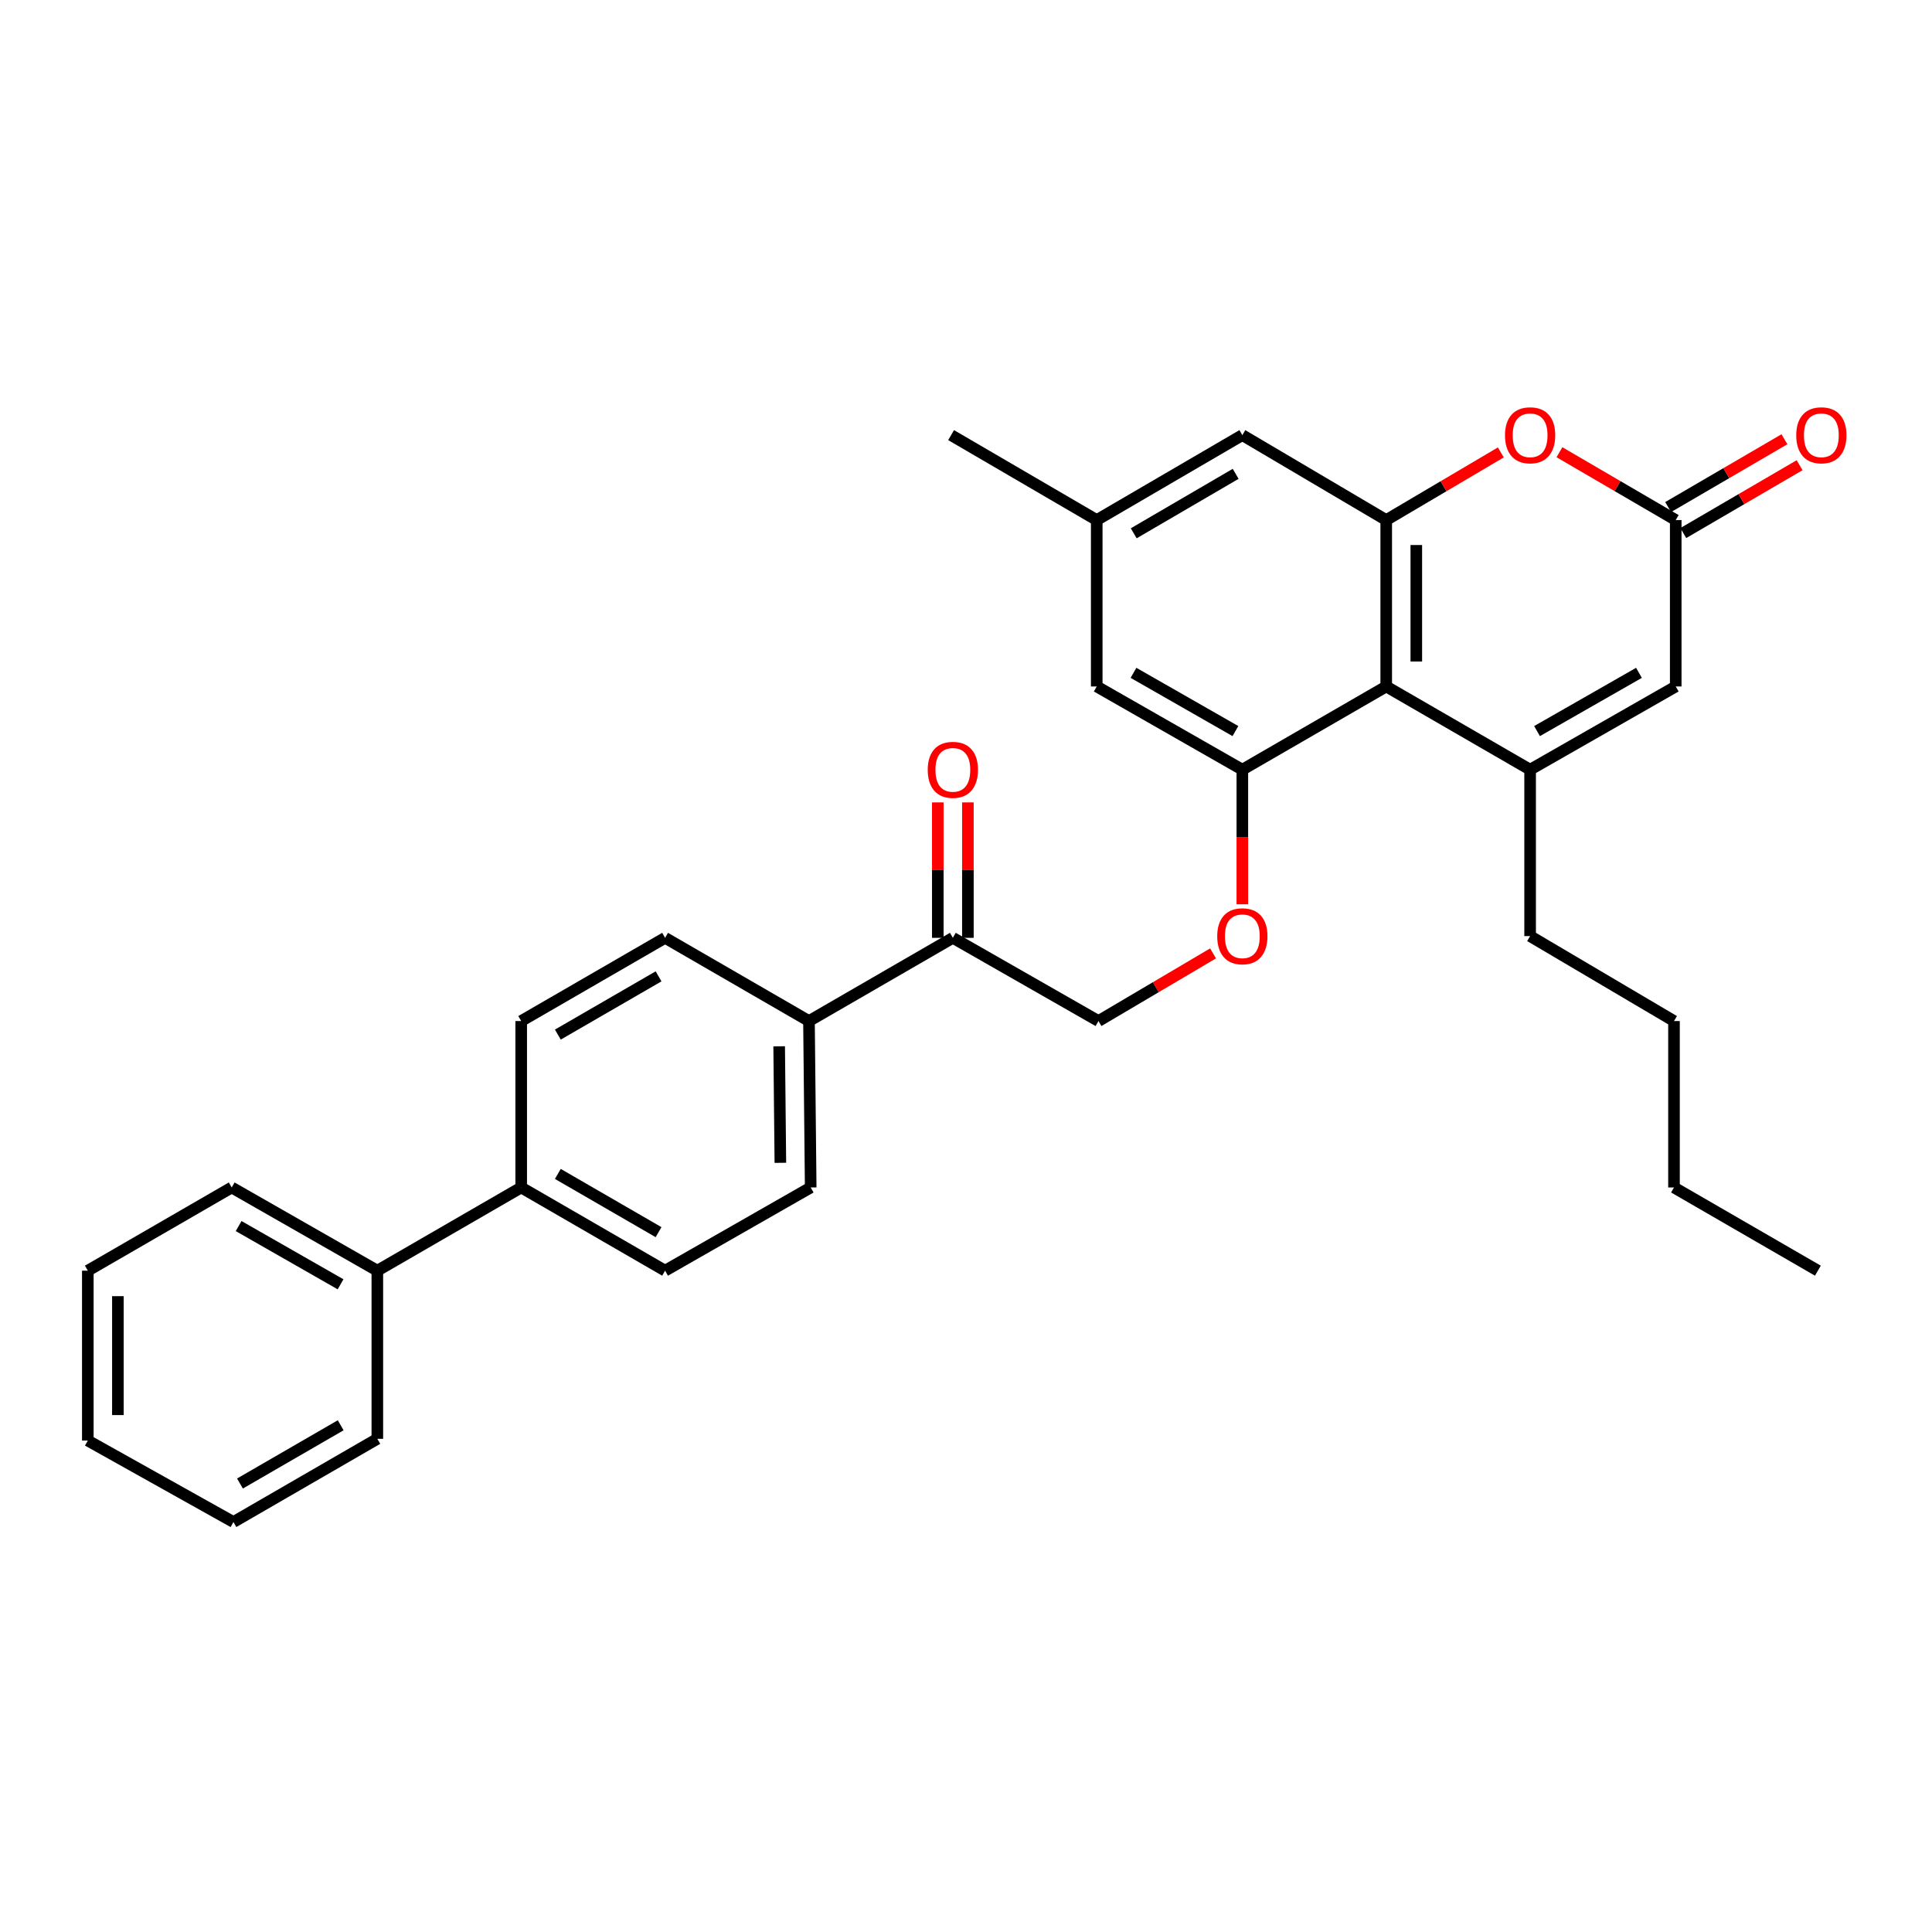 <?xml version='1.0' encoding='iso-8859-1'?>
<svg version='1.1' baseProfile='full'
              xmlns='http://www.w3.org/2000/svg'
                      xmlns:rdkit='http://www.rdkit.org/xml'
                      xmlns:xlink='http://www.w3.org/1999/xlink'
                  xml:space='preserve'
width='1000px' height='1000px' viewBox='0 0 1000 1000'>
<!-- END OF HEADER -->
<rect style='opacity:1.0;fill:#FFFFFF;stroke:none' width='1000' height='1000' x='0' y='0'> </rect>
<path class='bond-0' d='M 791.987,398.383 L 717.511,355.316' style='fill:none;fill-rule:evenodd;stroke:#000000;stroke-width:6px;stroke-linecap:butt;stroke-linejoin:miter;stroke-opacity:1' />
<path class='bond-1' d='M 791.987,398.383 L 867.354,355.316' style='fill:none;fill-rule:evenodd;stroke:#000000;stroke-width:6px;stroke-linecap:butt;stroke-linejoin:miter;stroke-opacity:1' />
<path class='bond-1' d='M 795.569,378.408 L 848.326,348.261' style='fill:none;fill-rule:evenodd;stroke:#000000;stroke-width:6px;stroke-linecap:butt;stroke-linejoin:miter;stroke-opacity:1' />
<path class='bond-2' d='M 791.987,398.383 L 791.987,484.525' style='fill:none;fill-rule:evenodd;stroke:#000000;stroke-width:6px;stroke-linecap:butt;stroke-linejoin:miter;stroke-opacity:1' />
<path class='bond-3' d='M 717.511,355.316 L 717.511,269.183' style='fill:none;fill-rule:evenodd;stroke:#000000;stroke-width:6px;stroke-linecap:butt;stroke-linejoin:miter;stroke-opacity:1' />
<path class='bond-3' d='M 733.077,342.396 L 733.077,282.103' style='fill:none;fill-rule:evenodd;stroke:#000000;stroke-width:6px;stroke-linecap:butt;stroke-linejoin:miter;stroke-opacity:1' />
<path class='bond-4' d='M 717.511,355.316 L 643.035,398.383' style='fill:none;fill-rule:evenodd;stroke:#000000;stroke-width:6px;stroke-linecap:butt;stroke-linejoin:miter;stroke-opacity:1' />
<path class='bond-5' d='M 717.511,269.183 L 643.035,225.217' style='fill:none;fill-rule:evenodd;stroke:#000000;stroke-width:6px;stroke-linecap:butt;stroke-linejoin:miter;stroke-opacity:1' />
<path class='bond-6' d='M 717.511,269.183 L 747.168,251.675' style='fill:none;fill-rule:evenodd;stroke:#000000;stroke-width:6px;stroke-linecap:butt;stroke-linejoin:miter;stroke-opacity:1' />
<path class='bond-6' d='M 747.168,251.675 L 776.825,234.168' style='fill:none;fill-rule:evenodd;stroke:#FF0000;stroke-width:6px;stroke-linecap:butt;stroke-linejoin:miter;stroke-opacity:1' />
<path class='bond-7' d='M 643.035,398.383 L 643.035,433.217' style='fill:none;fill-rule:evenodd;stroke:#000000;stroke-width:6px;stroke-linecap:butt;stroke-linejoin:miter;stroke-opacity:1' />
<path class='bond-7' d='M 643.035,433.217 L 643.035,468.051' style='fill:none;fill-rule:evenodd;stroke:#FF0000;stroke-width:6px;stroke-linecap:butt;stroke-linejoin:miter;stroke-opacity:1' />
<path class='bond-8' d='M 643.035,398.383 L 567.668,355.316' style='fill:none;fill-rule:evenodd;stroke:#000000;stroke-width:6px;stroke-linecap:butt;stroke-linejoin:miter;stroke-opacity:1' />
<path class='bond-8' d='M 639.453,378.408 L 586.697,348.261' style='fill:none;fill-rule:evenodd;stroke:#000000;stroke-width:6px;stroke-linecap:butt;stroke-linejoin:miter;stroke-opacity:1' />
<path class='bond-9' d='M 807.168,234.073 L 837.261,251.628' style='fill:none;fill-rule:evenodd;stroke:#FF0000;stroke-width:6px;stroke-linecap:butt;stroke-linejoin:miter;stroke-opacity:1' />
<path class='bond-9' d='M 837.261,251.628 L 867.354,269.183' style='fill:none;fill-rule:evenodd;stroke:#000000;stroke-width:6px;stroke-linecap:butt;stroke-linejoin:miter;stroke-opacity:1' />
<path class='bond-10' d='M 867.354,269.183 L 867.354,355.316' style='fill:none;fill-rule:evenodd;stroke:#000000;stroke-width:6px;stroke-linecap:butt;stroke-linejoin:miter;stroke-opacity:1' />
<path class='bond-11' d='M 871.275,275.906 L 901.372,258.35' style='fill:none;fill-rule:evenodd;stroke:#000000;stroke-width:6px;stroke-linecap:butt;stroke-linejoin:miter;stroke-opacity:1' />
<path class='bond-11' d='M 901.372,258.35 L 931.469,240.795' style='fill:none;fill-rule:evenodd;stroke:#FF0000;stroke-width:6px;stroke-linecap:butt;stroke-linejoin:miter;stroke-opacity:1' />
<path class='bond-11' d='M 863.432,262.46 L 893.529,244.904' style='fill:none;fill-rule:evenodd;stroke:#000000;stroke-width:6px;stroke-linecap:butt;stroke-linejoin:miter;stroke-opacity:1' />
<path class='bond-11' d='M 893.529,244.904 L 923.626,227.349' style='fill:none;fill-rule:evenodd;stroke:#FF0000;stroke-width:6px;stroke-linecap:butt;stroke-linejoin:miter;stroke-opacity:1' />
<path class='bond-12' d='M 627.873,493.477 L 598.221,510.984' style='fill:none;fill-rule:evenodd;stroke:#FF0000;stroke-width:6px;stroke-linecap:butt;stroke-linejoin:miter;stroke-opacity:1' />
<path class='bond-12' d='M 598.221,510.984 L 568.568,528.491' style='fill:none;fill-rule:evenodd;stroke:#000000;stroke-width:6px;stroke-linecap:butt;stroke-linejoin:miter;stroke-opacity:1' />
<path class='bond-13' d='M 643.035,225.217 L 567.668,269.183' style='fill:none;fill-rule:evenodd;stroke:#000000;stroke-width:6px;stroke-linecap:butt;stroke-linejoin:miter;stroke-opacity:1' />
<path class='bond-13' d='M 639.574,245.257 L 586.817,276.034' style='fill:none;fill-rule:evenodd;stroke:#000000;stroke-width:6px;stroke-linecap:butt;stroke-linejoin:miter;stroke-opacity:1' />
<path class='bond-14' d='M 493.193,485.424 L 568.568,528.491' style='fill:none;fill-rule:evenodd;stroke:#000000;stroke-width:6px;stroke-linecap:butt;stroke-linejoin:miter;stroke-opacity:1' />
<path class='bond-15' d='M 493.193,485.424 L 418.725,528.491' style='fill:none;fill-rule:evenodd;stroke:#000000;stroke-width:6px;stroke-linecap:butt;stroke-linejoin:miter;stroke-opacity:1' />
<path class='bond-16' d='M 500.976,485.424 L 500.976,450.372' style='fill:none;fill-rule:evenodd;stroke:#000000;stroke-width:6px;stroke-linecap:butt;stroke-linejoin:miter;stroke-opacity:1' />
<path class='bond-16' d='M 500.976,450.372 L 500.976,415.319' style='fill:none;fill-rule:evenodd;stroke:#FF0000;stroke-width:6px;stroke-linecap:butt;stroke-linejoin:miter;stroke-opacity:1' />
<path class='bond-16' d='M 485.409,485.424 L 485.409,450.372' style='fill:none;fill-rule:evenodd;stroke:#000000;stroke-width:6px;stroke-linecap:butt;stroke-linejoin:miter;stroke-opacity:1' />
<path class='bond-16' d='M 485.409,450.372 L 485.409,415.319' style='fill:none;fill-rule:evenodd;stroke:#FF0000;stroke-width:6px;stroke-linecap:butt;stroke-linejoin:miter;stroke-opacity:1' />
<path class='bond-17' d='M 567.668,355.316 L 567.668,269.183' style='fill:none;fill-rule:evenodd;stroke:#000000;stroke-width:6px;stroke-linecap:butt;stroke-linejoin:miter;stroke-opacity:1' />
<path class='bond-18' d='M 418.725,528.491 L 419.616,614.633' style='fill:none;fill-rule:evenodd;stroke:#000000;stroke-width:6px;stroke-linecap:butt;stroke-linejoin:miter;stroke-opacity:1' />
<path class='bond-18' d='M 403.293,541.573 L 403.917,601.873' style='fill:none;fill-rule:evenodd;stroke:#000000;stroke-width:6px;stroke-linecap:butt;stroke-linejoin:miter;stroke-opacity:1' />
<path class='bond-19' d='M 418.725,528.491 L 344.249,485.424' style='fill:none;fill-rule:evenodd;stroke:#000000;stroke-width:6px;stroke-linecap:butt;stroke-linejoin:miter;stroke-opacity:1' />
<path class='bond-20' d='M 269.773,614.633 L 269.773,528.491' style='fill:none;fill-rule:evenodd;stroke:#000000;stroke-width:6px;stroke-linecap:butt;stroke-linejoin:miter;stroke-opacity:1' />
<path class='bond-21' d='M 269.773,614.633 L 195.306,657.7' style='fill:none;fill-rule:evenodd;stroke:#000000;stroke-width:6px;stroke-linecap:butt;stroke-linejoin:miter;stroke-opacity:1' />
<path class='bond-22' d='M 269.773,614.633 L 344.249,657.7' style='fill:none;fill-rule:evenodd;stroke:#000000;stroke-width:6px;stroke-linecap:butt;stroke-linejoin:miter;stroke-opacity:1' />
<path class='bond-22' d='M 288.737,607.618 L 340.87,637.764' style='fill:none;fill-rule:evenodd;stroke:#000000;stroke-width:6px;stroke-linecap:butt;stroke-linejoin:miter;stroke-opacity:1' />
<path class='bond-23' d='M 567.668,269.183 L 492.293,225.217' style='fill:none;fill-rule:evenodd;stroke:#000000;stroke-width:6px;stroke-linecap:butt;stroke-linejoin:miter;stroke-opacity:1' />
<path class='bond-24' d='M 419.616,614.633 L 344.249,657.7' style='fill:none;fill-rule:evenodd;stroke:#000000;stroke-width:6px;stroke-linecap:butt;stroke-linejoin:miter;stroke-opacity:1' />
<path class='bond-25' d='M 344.249,485.424 L 269.773,528.491' style='fill:none;fill-rule:evenodd;stroke:#000000;stroke-width:6px;stroke-linecap:butt;stroke-linejoin:miter;stroke-opacity:1' />
<path class='bond-25' d='M 340.87,505.36 L 288.737,535.507' style='fill:none;fill-rule:evenodd;stroke:#000000;stroke-width:6px;stroke-linecap:butt;stroke-linejoin:miter;stroke-opacity:1' />
<path class='bond-26' d='M 195.306,657.7 L 119.931,614.633' style='fill:none;fill-rule:evenodd;stroke:#000000;stroke-width:6px;stroke-linecap:butt;stroke-linejoin:miter;stroke-opacity:1' />
<path class='bond-26' d='M 176.277,664.755 L 123.514,634.609' style='fill:none;fill-rule:evenodd;stroke:#000000;stroke-width:6px;stroke-linecap:butt;stroke-linejoin:miter;stroke-opacity:1' />
<path class='bond-27' d='M 195.306,657.7 L 195.306,744.733' style='fill:none;fill-rule:evenodd;stroke:#000000;stroke-width:6px;stroke-linecap:butt;stroke-linejoin:miter;stroke-opacity:1' />
<path class='bond-28' d='M 791.987,484.525 L 866.454,528.491' style='fill:none;fill-rule:evenodd;stroke:#000000;stroke-width:6px;stroke-linecap:butt;stroke-linejoin:miter;stroke-opacity:1' />
<path class='bond-29' d='M 119.931,614.633 L 45.455,657.7' style='fill:none;fill-rule:evenodd;stroke:#000000;stroke-width:6px;stroke-linecap:butt;stroke-linejoin:miter;stroke-opacity:1' />
<path class='bond-30' d='M 195.306,744.733 L 120.83,787.799' style='fill:none;fill-rule:evenodd;stroke:#000000;stroke-width:6px;stroke-linecap:butt;stroke-linejoin:miter;stroke-opacity:1' />
<path class='bond-30' d='M 176.342,737.717 L 124.209,767.864' style='fill:none;fill-rule:evenodd;stroke:#000000;stroke-width:6px;stroke-linecap:butt;stroke-linejoin:miter;stroke-opacity:1' />
<path class='bond-31' d='M 866.454,528.491 L 866.454,614.633' style='fill:none;fill-rule:evenodd;stroke:#000000;stroke-width:6px;stroke-linecap:butt;stroke-linejoin:miter;stroke-opacity:1' />
<path class='bond-32' d='M 866.454,614.633 L 940.93,657.7' style='fill:none;fill-rule:evenodd;stroke:#000000;stroke-width:6px;stroke-linecap:butt;stroke-linejoin:miter;stroke-opacity:1' />
<path class='bond-33' d='M 120.83,787.799 L 45.455,745.632' style='fill:none;fill-rule:evenodd;stroke:#000000;stroke-width:6px;stroke-linecap:butt;stroke-linejoin:miter;stroke-opacity:1' />
<path class='bond-34' d='M 45.455,657.7 L 45.455,745.632' style='fill:none;fill-rule:evenodd;stroke:#000000;stroke-width:6px;stroke-linecap:butt;stroke-linejoin:miter;stroke-opacity:1' />
<path class='bond-34' d='M 61.021,670.89 L 61.021,732.442' style='fill:none;fill-rule:evenodd;stroke:#000000;stroke-width:6px;stroke-linecap:butt;stroke-linejoin:miter;stroke-opacity:1' />
<path  class='atom-4' d='M 778.987 225.297
Q 778.987 218.497, 782.347 214.697
Q 785.707 210.897, 791.987 210.897
Q 798.267 210.897, 801.627 214.697
Q 804.987 218.497, 804.987 225.297
Q 804.987 232.177, 801.587 236.097
Q 798.187 239.977, 791.987 239.977
Q 785.747 239.977, 782.347 236.097
Q 778.987 232.217, 778.987 225.297
M 791.987 236.777
Q 796.307 236.777, 798.627 233.897
Q 800.987 230.977, 800.987 225.297
Q 800.987 219.737, 798.627 216.937
Q 796.307 214.097, 791.987 214.097
Q 787.667 214.097, 785.307 216.897
Q 782.987 219.697, 782.987 225.297
Q 782.987 231.017, 785.307 233.897
Q 787.667 236.777, 791.987 236.777
' fill='#FF0000'/>
<path  class='atom-7' d='M 630.035 484.605
Q 630.035 477.805, 633.395 474.005
Q 636.755 470.205, 643.035 470.205
Q 649.315 470.205, 652.675 474.005
Q 656.035 477.805, 656.035 484.605
Q 656.035 491.485, 652.635 495.405
Q 649.235 499.285, 643.035 499.285
Q 636.795 499.285, 633.395 495.405
Q 630.035 491.525, 630.035 484.605
M 643.035 496.085
Q 647.355 496.085, 649.675 493.205
Q 652.035 490.285, 652.035 484.605
Q 652.035 479.045, 649.675 476.245
Q 647.355 473.405, 643.035 473.405
Q 638.715 473.405, 636.355 476.205
Q 634.035 479.005, 634.035 484.605
Q 634.035 490.325, 636.355 493.205
Q 638.715 496.085, 643.035 496.085
' fill='#FF0000'/>
<path  class='atom-13' d='M 929.729 225.297
Q 929.729 218.497, 933.089 214.697
Q 936.449 210.897, 942.729 210.897
Q 949.009 210.897, 952.369 214.697
Q 955.729 218.497, 955.729 225.297
Q 955.729 232.177, 952.329 236.097
Q 948.929 239.977, 942.729 239.977
Q 936.489 239.977, 933.089 236.097
Q 929.729 232.217, 929.729 225.297
M 942.729 236.777
Q 947.049 236.777, 949.369 233.897
Q 951.729 230.977, 951.729 225.297
Q 951.729 219.737, 949.369 216.937
Q 947.049 214.097, 942.729 214.097
Q 938.409 214.097, 936.049 216.897
Q 933.729 219.697, 933.729 225.297
Q 933.729 231.017, 936.049 233.897
Q 938.409 236.777, 942.729 236.777
' fill='#FF0000'/>
<path  class='atom-16' d='M 480.193 398.463
Q 480.193 391.663, 483.553 387.863
Q 486.913 384.063, 493.193 384.063
Q 499.473 384.063, 502.833 387.863
Q 506.193 391.663, 506.193 398.463
Q 506.193 405.343, 502.793 409.263
Q 499.393 413.143, 493.193 413.143
Q 486.953 413.143, 483.553 409.263
Q 480.193 405.383, 480.193 398.463
M 493.193 409.943
Q 497.513 409.943, 499.833 407.063
Q 502.193 404.143, 502.193 398.463
Q 502.193 392.903, 499.833 390.103
Q 497.513 387.263, 493.193 387.263
Q 488.873 387.263, 486.513 390.063
Q 484.193 392.863, 484.193 398.463
Q 484.193 404.183, 486.513 407.063
Q 488.873 409.943, 493.193 409.943
' fill='#FF0000'/>
</svg>
